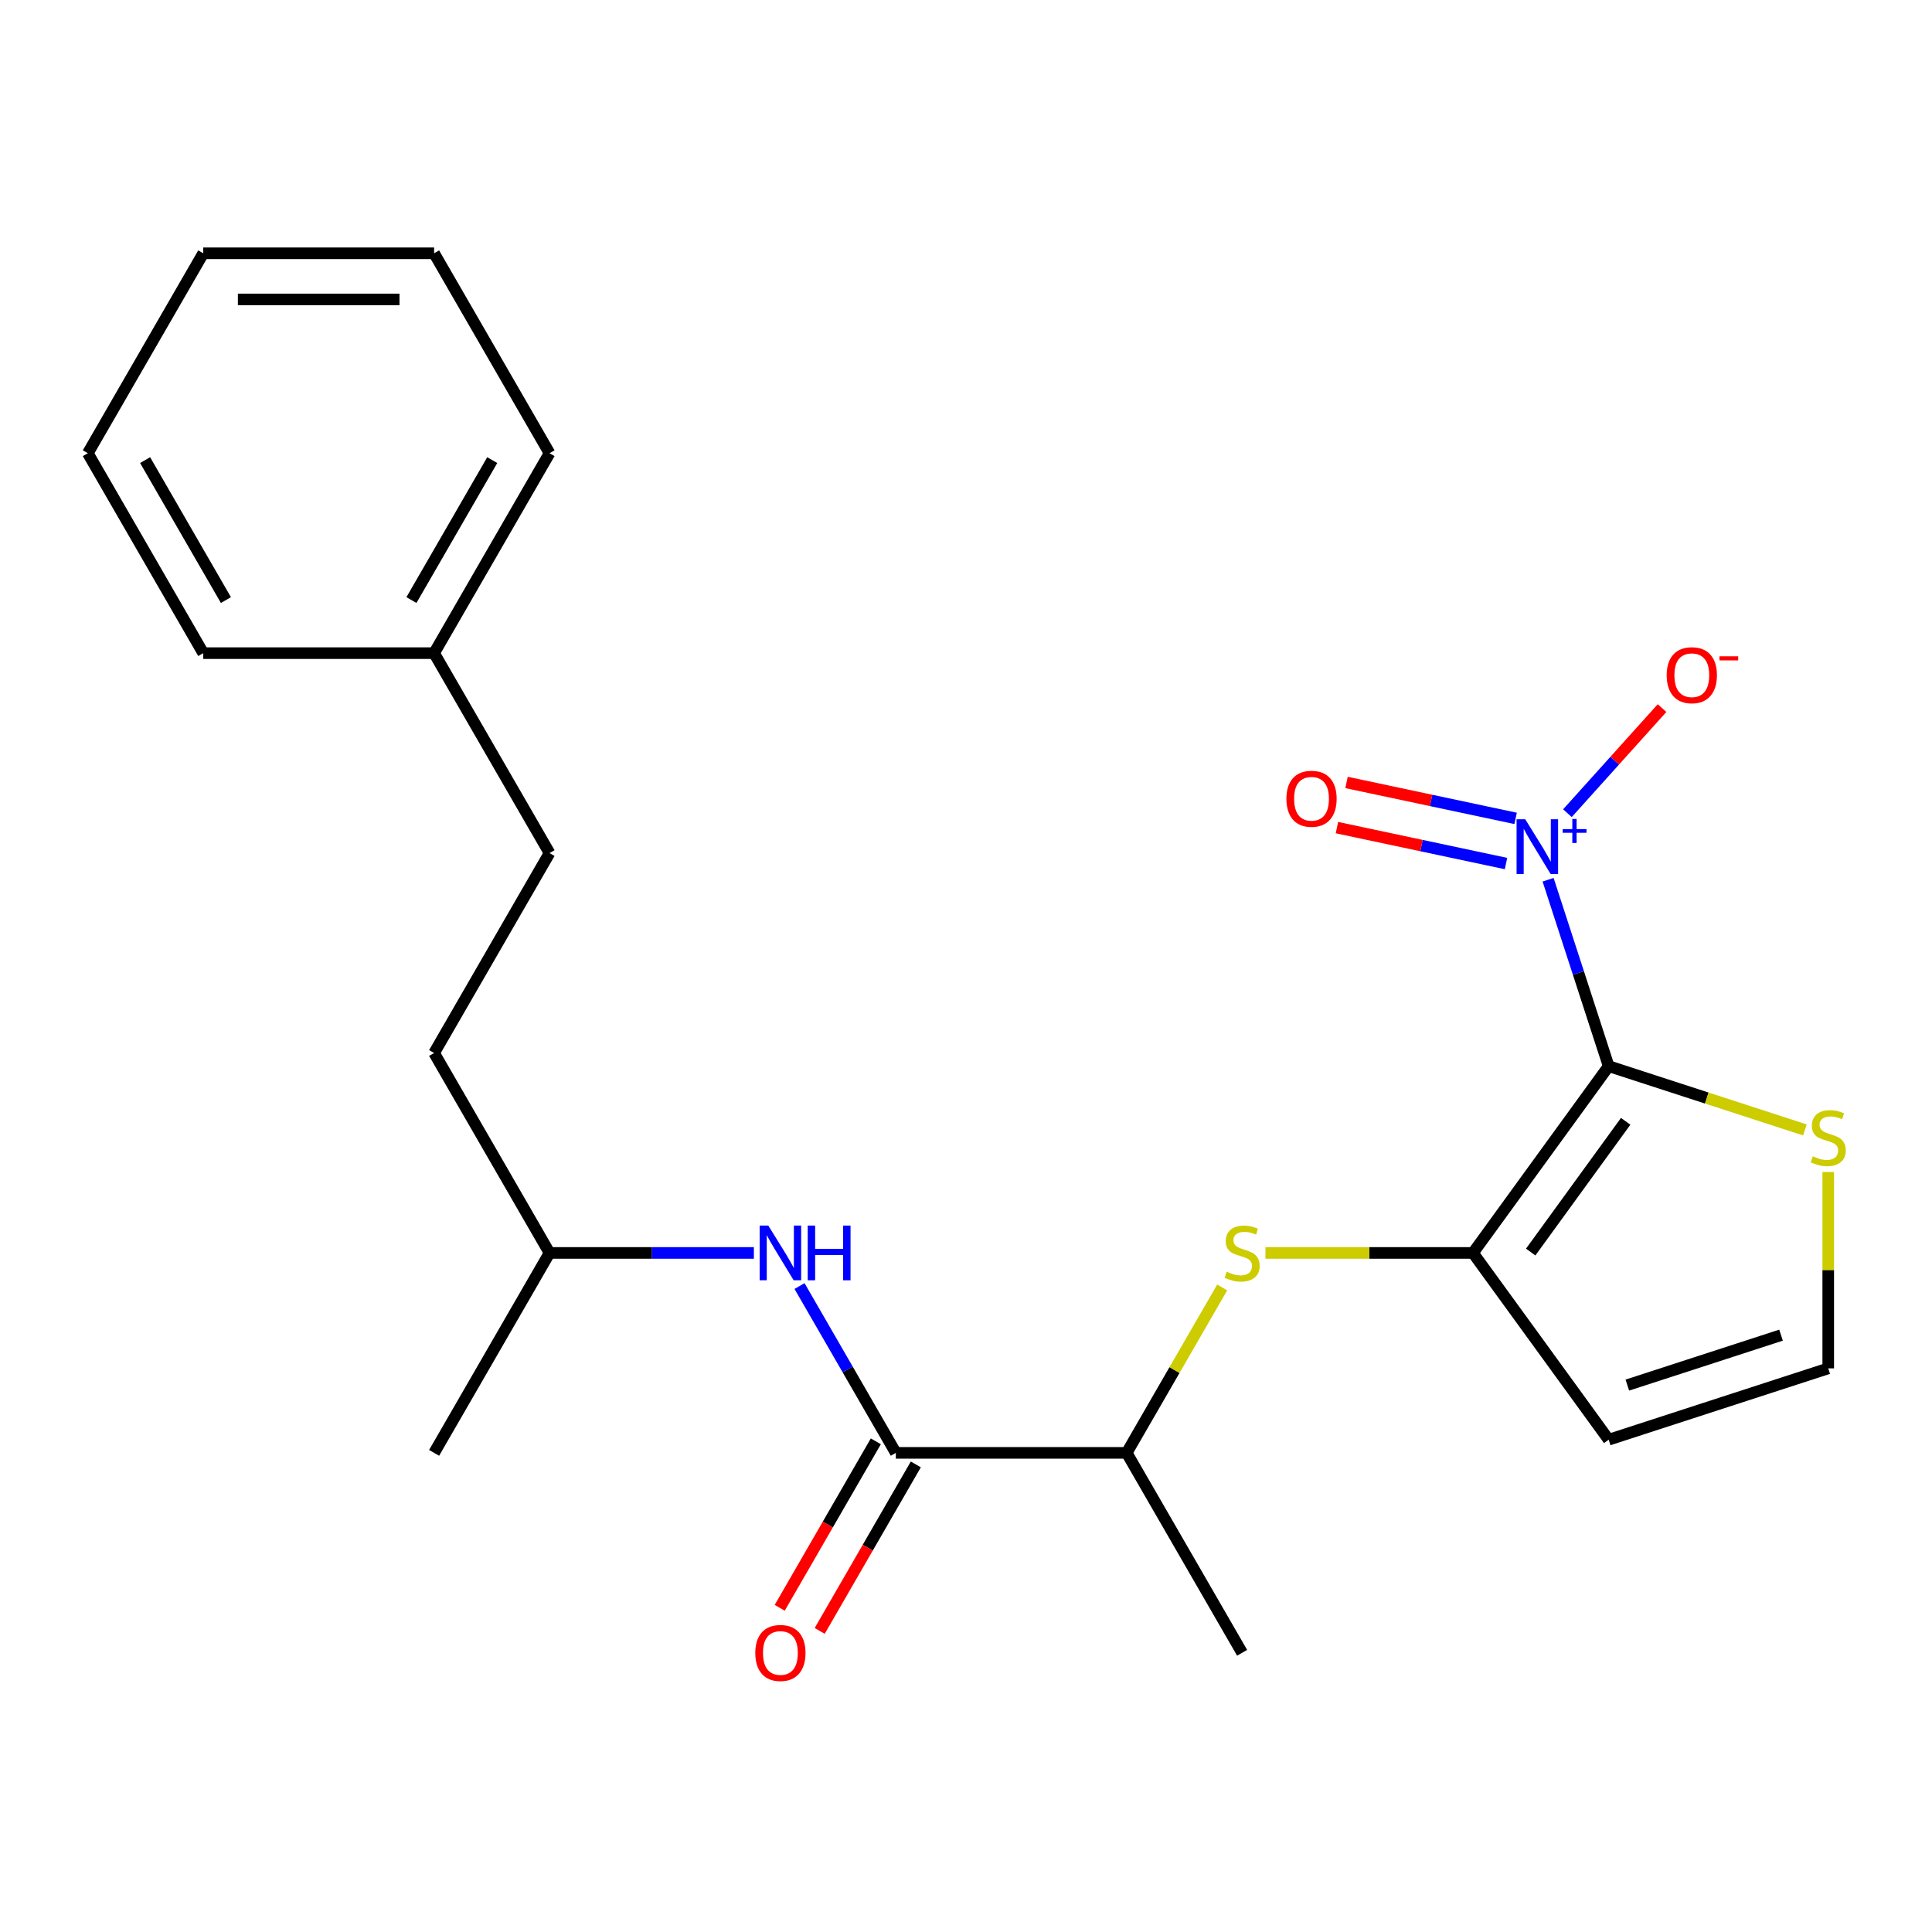 <?xml version='1.0' encoding='iso-8859-1'?>
<svg version='1.1' baseProfile='full'
              xmlns='http://www.w3.org/2000/svg'
                      xmlns:rdkit='http://www.rdkit.org/xml'
                      xmlns:xlink='http://www.w3.org/1999/xlink'
                  xml:space='preserve'
width='1000px' height='1000px' viewBox='0 0 1000 1000'>
<!-- END OF HEADER -->
<rect style='opacity:1.0;fill:#FFFFFF;stroke:none' width='1000' height='1000' x='0' y='0'> </rect>
<path class='bond-0' d='M 832.647,551.845 L 816.97,503.597' style='fill:none;fill-rule:evenodd;stroke:#000000;stroke-width:6px;stroke-linecap:butt;stroke-linejoin:miter;stroke-opacity:1' />
<path class='bond-0' d='M 816.97,503.597 L 801.293,455.348' style='fill:none;fill-rule:evenodd;stroke:#0000FF;stroke-width:6px;stroke-linecap:butt;stroke-linejoin:miter;stroke-opacity:1' />
<path class='bond-1' d='M 832.647,551.845 L 762.411,648.517' style='fill:none;fill-rule:evenodd;stroke:#000000;stroke-width:6px;stroke-linecap:butt;stroke-linejoin:miter;stroke-opacity:1' />
<path class='bond-1' d='M 841.446,580.393 L 792.281,648.064' style='fill:none;fill-rule:evenodd;stroke:#000000;stroke-width:6px;stroke-linecap:butt;stroke-linejoin:miter;stroke-opacity:1' />
<path class='bond-4' d='M 832.647,551.845 L 883.436,568.348' style='fill:none;fill-rule:evenodd;stroke:#000000;stroke-width:6px;stroke-linecap:butt;stroke-linejoin:miter;stroke-opacity:1' />
<path class='bond-4' d='M 883.436,568.348 L 934.224,584.85' style='fill:none;fill-rule:evenodd;stroke:#CCCC00;stroke-width:6px;stroke-linecap:butt;stroke-linejoin:miter;stroke-opacity:1' />
<path class='bond-9' d='M 811.295,420.905 L 835.784,393.708' style='fill:none;fill-rule:evenodd;stroke:#0000FF;stroke-width:6px;stroke-linecap:butt;stroke-linejoin:miter;stroke-opacity:1' />
<path class='bond-9' d='M 835.784,393.708 L 860.273,366.51' style='fill:none;fill-rule:evenodd;stroke:#FF0000;stroke-width:6px;stroke-linecap:butt;stroke-linejoin:miter;stroke-opacity:1' />
<path class='bond-10' d='M 784.479,423.595 L 740.72,414.294' style='fill:none;fill-rule:evenodd;stroke:#0000FF;stroke-width:6px;stroke-linecap:butt;stroke-linejoin:miter;stroke-opacity:1' />
<path class='bond-10' d='M 740.72,414.294 L 696.961,404.993' style='fill:none;fill-rule:evenodd;stroke:#FF0000;stroke-width:6px;stroke-linecap:butt;stroke-linejoin:miter;stroke-opacity:1' />
<path class='bond-10' d='M 779.51,446.971 L 735.751,437.67' style='fill:none;fill-rule:evenodd;stroke:#0000FF;stroke-width:6px;stroke-linecap:butt;stroke-linejoin:miter;stroke-opacity:1' />
<path class='bond-10' d='M 735.751,437.67 L 691.992,428.369' style='fill:none;fill-rule:evenodd;stroke:#FF0000;stroke-width:6px;stroke-linecap:butt;stroke-linejoin:miter;stroke-opacity:1' />
<path class='bond-3' d='M 762.411,648.517 L 708.698,648.517' style='fill:none;fill-rule:evenodd;stroke:#000000;stroke-width:6px;stroke-linecap:butt;stroke-linejoin:miter;stroke-opacity:1' />
<path class='bond-3' d='M 708.698,648.517 L 654.986,648.517' style='fill:none;fill-rule:evenodd;stroke:#CCCC00;stroke-width:6px;stroke-linecap:butt;stroke-linejoin:miter;stroke-opacity:1' />
<path class='bond-5' d='M 762.411,648.517 L 832.647,745.189' style='fill:none;fill-rule:evenodd;stroke:#000000;stroke-width:6px;stroke-linecap:butt;stroke-linejoin:miter;stroke-opacity:1' />
<path class='bond-2' d='M 463.679,752.001 L 583.172,752.001' style='fill:none;fill-rule:evenodd;stroke:#000000;stroke-width:6px;stroke-linecap:butt;stroke-linejoin:miter;stroke-opacity:1' />
<path class='bond-6' d='M 463.679,752.001 L 438.756,708.833' style='fill:none;fill-rule:evenodd;stroke:#000000;stroke-width:6px;stroke-linecap:butt;stroke-linejoin:miter;stroke-opacity:1' />
<path class='bond-6' d='M 438.756,708.833 L 413.833,665.664' style='fill:none;fill-rule:evenodd;stroke:#0000FF;stroke-width:6px;stroke-linecap:butt;stroke-linejoin:miter;stroke-opacity:1' />
<path class='bond-11' d='M 453.331,746.026 L 428.454,789.114' style='fill:none;fill-rule:evenodd;stroke:#000000;stroke-width:6px;stroke-linecap:butt;stroke-linejoin:miter;stroke-opacity:1' />
<path class='bond-11' d='M 428.454,789.114 L 403.577,832.203' style='fill:none;fill-rule:evenodd;stroke:#FF0000;stroke-width:6px;stroke-linecap:butt;stroke-linejoin:miter;stroke-opacity:1' />
<path class='bond-11' d='M 474.028,757.976 L 449.151,801.064' style='fill:none;fill-rule:evenodd;stroke:#000000;stroke-width:6px;stroke-linecap:butt;stroke-linejoin:miter;stroke-opacity:1' />
<path class='bond-11' d='M 449.151,801.064 L 424.274,844.152' style='fill:none;fill-rule:evenodd;stroke:#FF0000;stroke-width:6px;stroke-linecap:butt;stroke-linejoin:miter;stroke-opacity:1' />
<path class='bond-8' d='M 632.603,666.384 L 607.887,709.193' style='fill:none;fill-rule:evenodd;stroke:#CCCC00;stroke-width:6px;stroke-linecap:butt;stroke-linejoin:miter;stroke-opacity:1' />
<path class='bond-8' d='M 607.887,709.193 L 583.172,752.001' style='fill:none;fill-rule:evenodd;stroke:#000000;stroke-width:6px;stroke-linecap:butt;stroke-linejoin:miter;stroke-opacity:1' />
<path class='bond-7' d='M 946.292,606.638 L 946.292,657.451' style='fill:none;fill-rule:evenodd;stroke:#CCCC00;stroke-width:6px;stroke-linecap:butt;stroke-linejoin:miter;stroke-opacity:1' />
<path class='bond-7' d='M 946.292,657.451 L 946.292,708.263' style='fill:none;fill-rule:evenodd;stroke:#000000;stroke-width:6px;stroke-linecap:butt;stroke-linejoin:miter;stroke-opacity:1' />
<path class='bond-23' d='M 832.647,745.189 L 946.292,708.263' style='fill:none;fill-rule:evenodd;stroke:#000000;stroke-width:6px;stroke-linecap:butt;stroke-linejoin:miter;stroke-opacity:1' />
<path class='bond-23' d='M 842.309,716.921 L 921.86,691.073' style='fill:none;fill-rule:evenodd;stroke:#000000;stroke-width:6px;stroke-linecap:butt;stroke-linejoin:miter;stroke-opacity:1' />
<path class='bond-12' d='M 390.206,648.517 L 337.323,648.517' style='fill:none;fill-rule:evenodd;stroke:#0000FF;stroke-width:6px;stroke-linecap:butt;stroke-linejoin:miter;stroke-opacity:1' />
<path class='bond-12' d='M 337.323,648.517 L 284.44,648.517' style='fill:none;fill-rule:evenodd;stroke:#000000;stroke-width:6px;stroke-linecap:butt;stroke-linejoin:miter;stroke-opacity:1' />
<path class='bond-16' d='M 583.172,752.001 L 642.918,855.485' style='fill:none;fill-rule:evenodd;stroke:#000000;stroke-width:6px;stroke-linecap:butt;stroke-linejoin:miter;stroke-opacity:1' />
<path class='bond-14' d='M 284.44,648.517 L 224.694,545.033' style='fill:none;fill-rule:evenodd;stroke:#000000;stroke-width:6px;stroke-linecap:butt;stroke-linejoin:miter;stroke-opacity:1' />
<path class='bond-19' d='M 284.44,648.517 L 224.694,752.001' style='fill:none;fill-rule:evenodd;stroke:#000000;stroke-width:6px;stroke-linecap:butt;stroke-linejoin:miter;stroke-opacity:1' />
<path class='bond-13' d='M 284.44,441.55 L 224.694,545.033' style='fill:none;fill-rule:evenodd;stroke:#000000;stroke-width:6px;stroke-linecap:butt;stroke-linejoin:miter;stroke-opacity:1' />
<path class='bond-15' d='M 284.44,441.55 L 224.694,338.066' style='fill:none;fill-rule:evenodd;stroke:#000000;stroke-width:6px;stroke-linecap:butt;stroke-linejoin:miter;stroke-opacity:1' />
<path class='bond-17' d='M 224.694,338.066 L 284.44,234.582' style='fill:none;fill-rule:evenodd;stroke:#000000;stroke-width:6px;stroke-linecap:butt;stroke-linejoin:miter;stroke-opacity:1' />
<path class='bond-17' d='M 212.959,310.594 L 254.781,238.155' style='fill:none;fill-rule:evenodd;stroke:#000000;stroke-width:6px;stroke-linecap:butt;stroke-linejoin:miter;stroke-opacity:1' />
<path class='bond-18' d='M 224.694,338.066 L 105.201,338.066' style='fill:none;fill-rule:evenodd;stroke:#000000;stroke-width:6px;stroke-linecap:butt;stroke-linejoin:miter;stroke-opacity:1' />
<path class='bond-21' d='M 284.44,234.582 L 224.694,131.098' style='fill:none;fill-rule:evenodd;stroke:#000000;stroke-width:6px;stroke-linecap:butt;stroke-linejoin:miter;stroke-opacity:1' />
<path class='bond-20' d='M 105.201,338.066 L 45.455,234.582' style='fill:none;fill-rule:evenodd;stroke:#000000;stroke-width:6px;stroke-linecap:butt;stroke-linejoin:miter;stroke-opacity:1' />
<path class='bond-20' d='M 116.936,310.594 L 75.113,238.155' style='fill:none;fill-rule:evenodd;stroke:#000000;stroke-width:6px;stroke-linecap:butt;stroke-linejoin:miter;stroke-opacity:1' />
<path class='bond-22' d='M 45.455,234.582 L 105.201,131.098' style='fill:none;fill-rule:evenodd;stroke:#000000;stroke-width:6px;stroke-linecap:butt;stroke-linejoin:miter;stroke-opacity:1' />
<path class='bond-24' d='M 224.694,131.098 L 105.201,131.098' style='fill:none;fill-rule:evenodd;stroke:#000000;stroke-width:6px;stroke-linecap:butt;stroke-linejoin:miter;stroke-opacity:1' />
<path class='bond-24' d='M 206.77,154.997 L 123.125,154.997' style='fill:none;fill-rule:evenodd;stroke:#000000;stroke-width:6px;stroke-linecap:butt;stroke-linejoin:miter;stroke-opacity:1' />
<path  class='atom-1' d='M 789.462 424.041
L 798.742 439.041
Q 799.662 440.521, 801.142 443.201
Q 802.622 445.881, 802.702 446.041
L 802.702 424.041
L 806.462 424.041
L 806.462 452.361
L 802.582 452.361
L 792.622 435.961
Q 791.462 434.041, 790.222 431.841
Q 789.022 429.641, 788.662 428.961
L 788.662 452.361
L 784.982 452.361
L 784.982 424.041
L 789.462 424.041
' fill='#0000FF'/>
<path  class='atom-1' d='M 808.838 429.146
L 813.828 429.146
L 813.828 423.892
L 816.045 423.892
L 816.045 429.146
L 821.167 429.146
L 821.167 431.047
L 816.045 431.047
L 816.045 436.327
L 813.828 436.327
L 813.828 431.047
L 808.838 431.047
L 808.838 429.146
' fill='#0000FF'/>
<path  class='atom-4' d='M 634.918 658.237
Q 635.238 658.357, 636.558 658.917
Q 637.878 659.477, 639.318 659.837
Q 640.798 660.157, 642.238 660.157
Q 644.918 660.157, 646.478 658.877
Q 648.038 657.557, 648.038 655.277
Q 648.038 653.717, 647.238 652.757
Q 646.478 651.797, 645.278 651.277
Q 644.078 650.757, 642.078 650.157
Q 639.558 649.397, 638.038 648.677
Q 636.558 647.957, 635.478 646.437
Q 634.438 644.917, 634.438 642.357
Q 634.438 638.797, 636.838 636.597
Q 639.278 634.397, 644.078 634.397
Q 647.358 634.397, 651.078 635.957
L 650.158 639.037
Q 646.758 637.637, 644.198 637.637
Q 641.438 637.637, 639.918 638.797
Q 638.398 639.917, 638.438 641.877
Q 638.438 643.397, 639.198 644.317
Q 639.998 645.237, 641.118 645.757
Q 642.278 646.277, 644.198 646.877
Q 646.758 647.677, 648.278 648.477
Q 649.798 649.277, 650.878 650.917
Q 651.998 652.517, 651.998 655.277
Q 651.998 659.197, 649.358 661.317
Q 646.758 663.397, 642.398 663.397
Q 639.878 663.397, 637.958 662.837
Q 636.078 662.317, 633.838 661.397
L 634.918 658.237
' fill='#CCCC00'/>
<path  class='atom-5' d='M 938.292 598.491
Q 938.612 598.611, 939.932 599.171
Q 941.252 599.731, 942.692 600.091
Q 944.172 600.411, 945.612 600.411
Q 948.292 600.411, 949.852 599.131
Q 951.412 597.811, 951.412 595.531
Q 951.412 593.971, 950.612 593.011
Q 949.852 592.051, 948.652 591.531
Q 947.452 591.011, 945.452 590.411
Q 942.932 589.651, 941.412 588.931
Q 939.932 588.211, 938.852 586.691
Q 937.812 585.171, 937.812 582.611
Q 937.812 579.051, 940.212 576.851
Q 942.652 574.651, 947.452 574.651
Q 950.732 574.651, 954.452 576.211
L 953.532 579.291
Q 950.132 577.891, 947.572 577.891
Q 944.812 577.891, 943.292 579.051
Q 941.772 580.171, 941.812 582.131
Q 941.812 583.651, 942.572 584.571
Q 943.372 585.491, 944.492 586.011
Q 945.652 586.531, 947.572 587.131
Q 950.132 587.931, 951.652 588.731
Q 953.172 589.531, 954.252 591.171
Q 955.372 592.771, 955.372 595.531
Q 955.372 599.451, 952.732 601.571
Q 950.132 603.651, 945.772 603.651
Q 943.252 603.651, 941.332 603.091
Q 939.452 602.571, 937.212 601.651
L 938.292 598.491
' fill='#CCCC00'/>
<path  class='atom-7' d='M 397.673 634.357
L 406.953 649.357
Q 407.873 650.837, 409.353 653.517
Q 410.833 656.197, 410.913 656.357
L 410.913 634.357
L 414.673 634.357
L 414.673 662.677
L 410.793 662.677
L 400.833 646.277
Q 399.673 644.357, 398.433 642.157
Q 397.233 639.957, 396.873 639.277
L 396.873 662.677
L 393.193 662.677
L 393.193 634.357
L 397.673 634.357
' fill='#0000FF'/>
<path  class='atom-7' d='M 418.073 634.357
L 421.913 634.357
L 421.913 646.397
L 436.393 646.397
L 436.393 634.357
L 440.233 634.357
L 440.233 662.677
L 436.393 662.677
L 436.393 649.597
L 421.913 649.597
L 421.913 662.677
L 418.073 662.677
L 418.073 634.357
' fill='#0000FF'/>
<path  class='atom-10' d='M 862.678 349.481
Q 862.678 342.681, 866.038 338.881
Q 869.398 335.081, 875.678 335.081
Q 881.958 335.081, 885.318 338.881
Q 888.678 342.681, 888.678 349.481
Q 888.678 356.361, 885.278 360.281
Q 881.878 364.161, 875.678 364.161
Q 869.438 364.161, 866.038 360.281
Q 862.678 356.401, 862.678 349.481
M 875.678 360.961
Q 879.998 360.961, 882.318 358.081
Q 884.678 355.161, 884.678 349.481
Q 884.678 343.921, 882.318 341.121
Q 879.998 338.281, 875.678 338.281
Q 871.358 338.281, 868.998 341.081
Q 866.678 343.881, 866.678 349.481
Q 866.678 355.201, 868.998 358.081
Q 871.358 360.961, 875.678 360.961
' fill='#FF0000'/>
<path  class='atom-10' d='M 889.998 339.703
L 899.687 339.703
L 899.687 341.815
L 889.998 341.815
L 889.998 339.703
' fill='#FF0000'/>
<path  class='atom-11' d='M 665.84 413.437
Q 665.84 406.637, 669.2 402.837
Q 672.56 399.037, 678.84 399.037
Q 685.12 399.037, 688.48 402.837
Q 691.84 406.637, 691.84 413.437
Q 691.84 420.317, 688.44 424.237
Q 685.04 428.117, 678.84 428.117
Q 672.6 428.117, 669.2 424.237
Q 665.84 420.357, 665.84 413.437
M 678.84 424.917
Q 683.16 424.917, 685.48 422.037
Q 687.84 419.117, 687.84 413.437
Q 687.84 407.877, 685.48 405.077
Q 683.16 402.237, 678.84 402.237
Q 674.52 402.237, 672.16 405.037
Q 669.84 407.837, 669.84 413.437
Q 669.84 419.157, 672.16 422.037
Q 674.52 424.917, 678.84 424.917
' fill='#FF0000'/>
<path  class='atom-12' d='M 390.933 855.565
Q 390.933 848.765, 394.293 844.965
Q 397.653 841.165, 403.933 841.165
Q 410.213 841.165, 413.573 844.965
Q 416.933 848.765, 416.933 855.565
Q 416.933 862.445, 413.533 866.365
Q 410.133 870.245, 403.933 870.245
Q 397.693 870.245, 394.293 866.365
Q 390.933 862.485, 390.933 855.565
M 403.933 867.045
Q 408.253 867.045, 410.573 864.165
Q 412.933 861.245, 412.933 855.565
Q 412.933 850.005, 410.573 847.205
Q 408.253 844.365, 403.933 844.365
Q 399.613 844.365, 397.253 847.165
Q 394.933 849.965, 394.933 855.565
Q 394.933 861.285, 397.253 864.165
Q 399.613 867.045, 403.933 867.045
' fill='#FF0000'/>
</svg>
